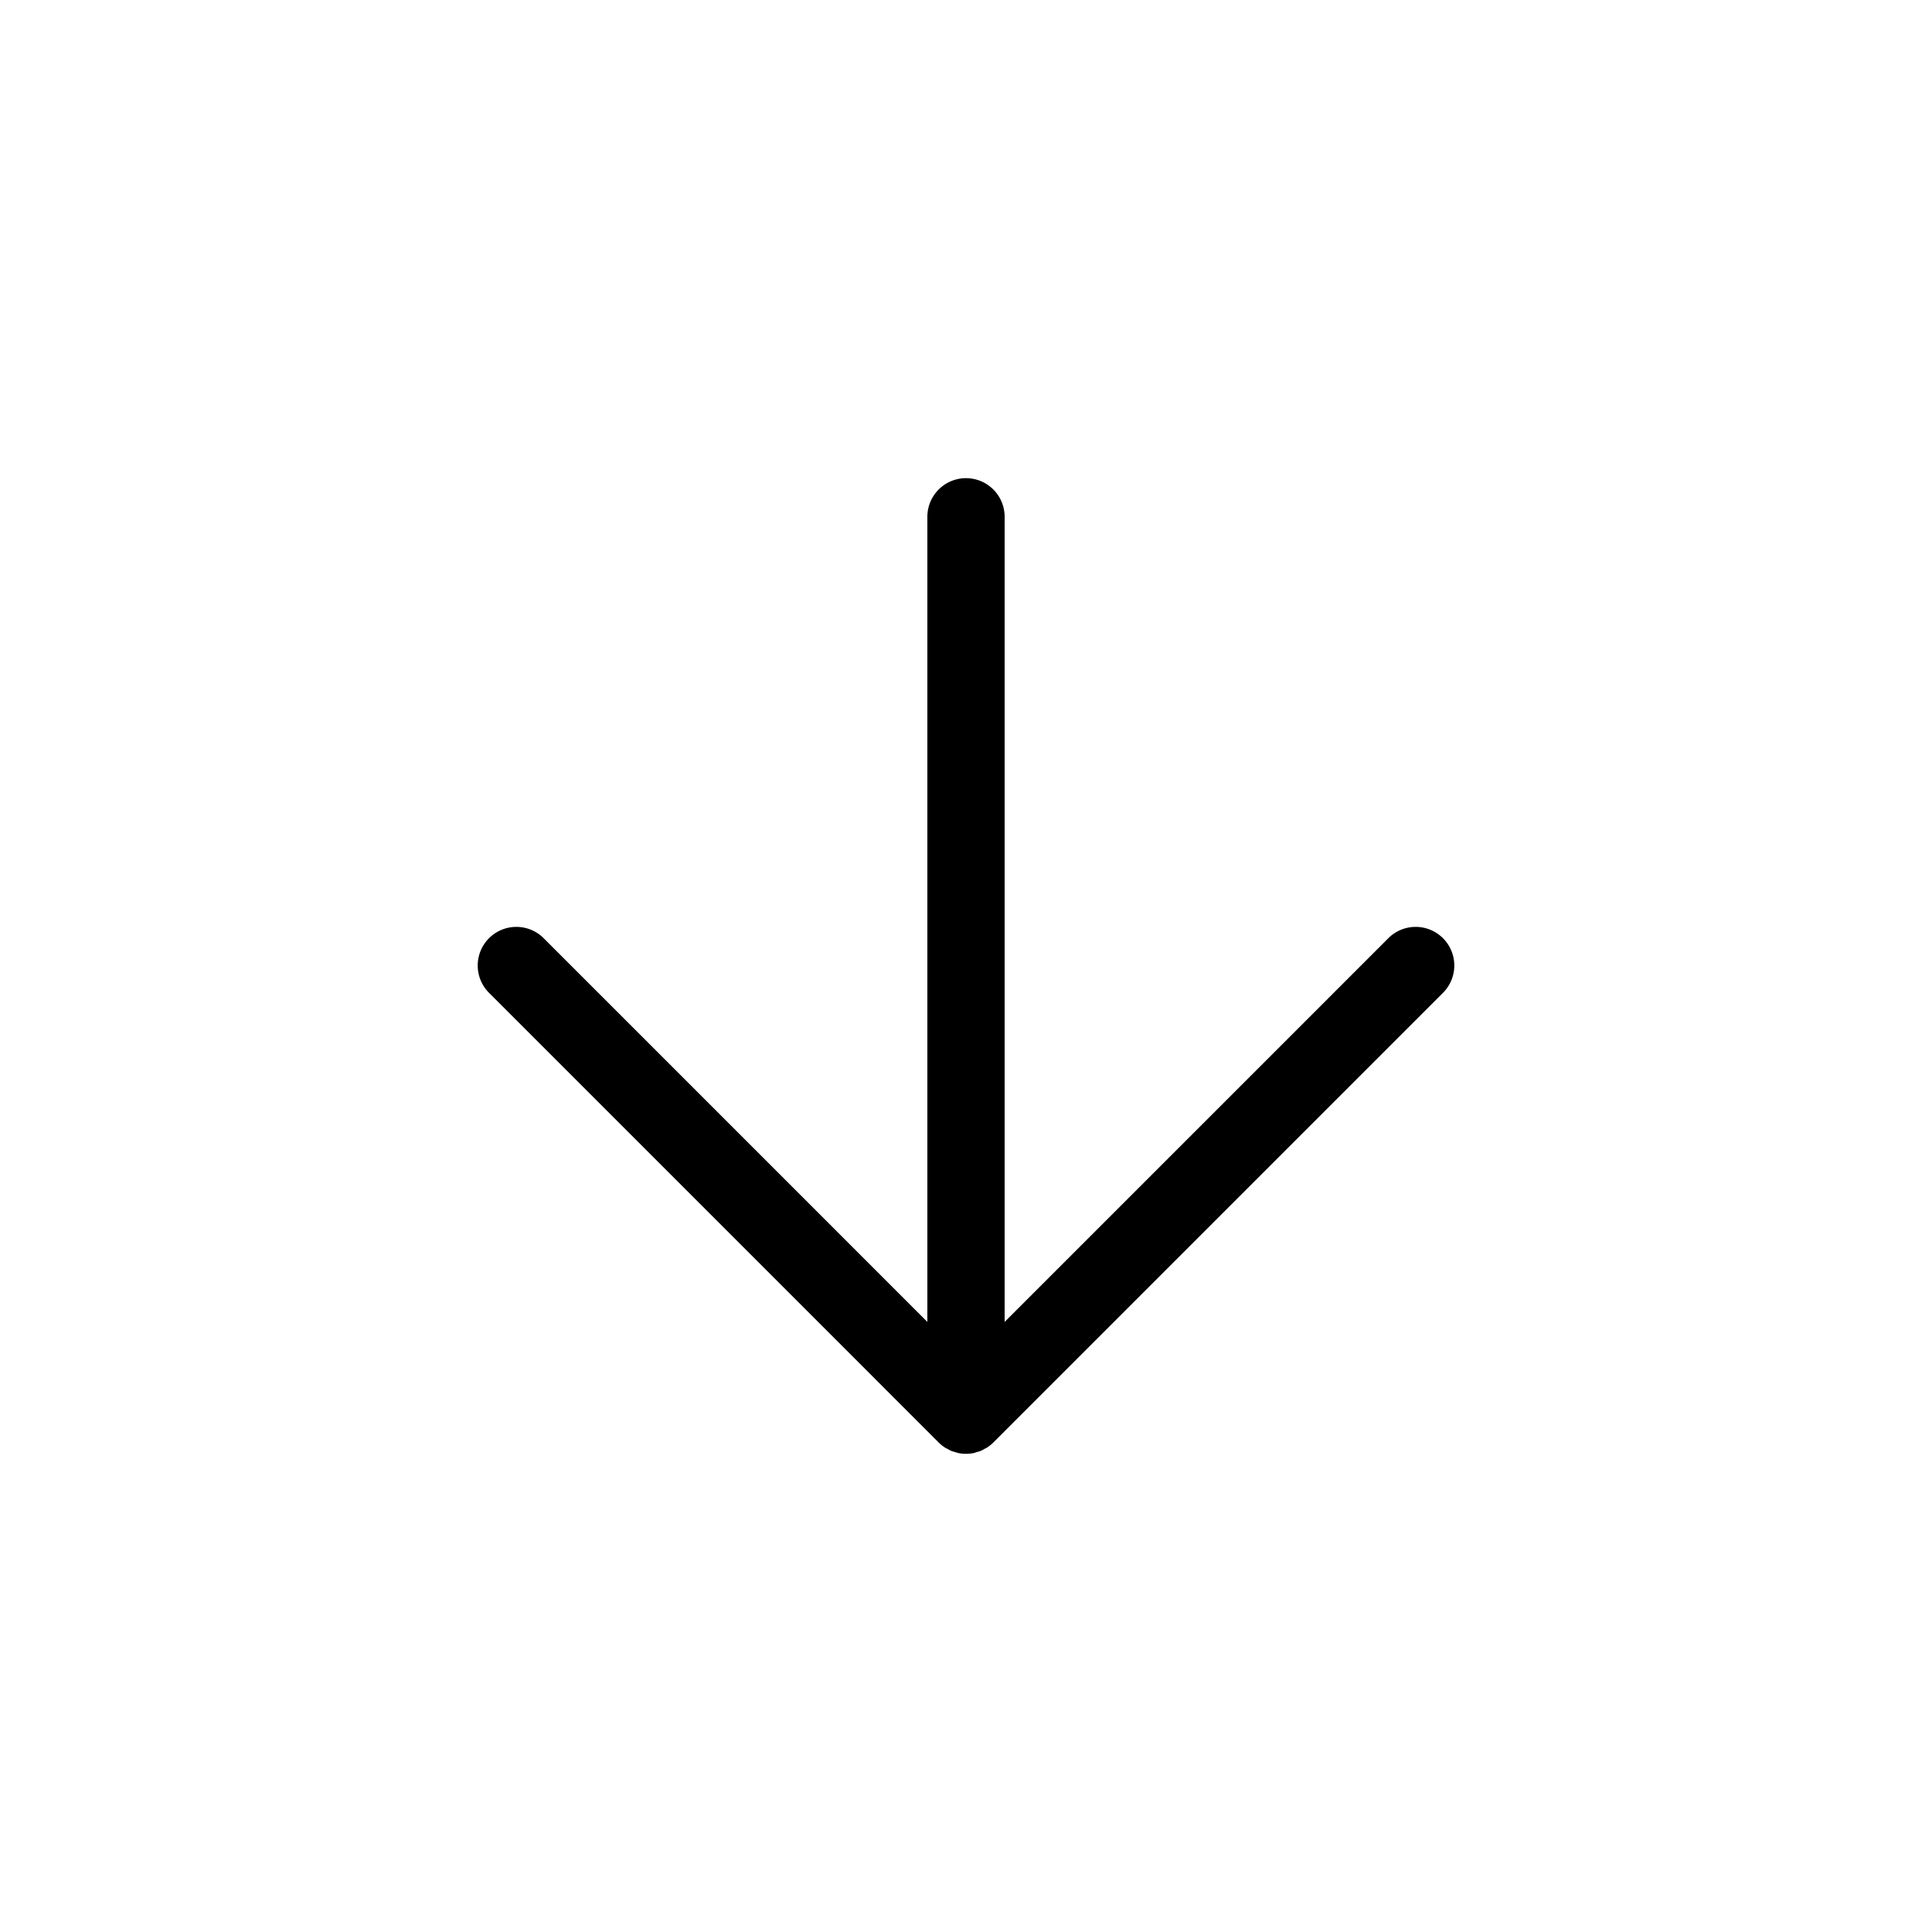 <?xml version="1.0" encoding="UTF-8"?>
<svg data-bbox="49.453 49.5 101.096 100.999" viewBox="0 0 200 200" height="200" width="200" xmlns="http://www.w3.org/2000/svg" data-type="color">
    <g>
        <path d="M149.328 102.828l-46.497 46.498a3.982 3.982 0 0 1-.612.501c-.099.066-.206.111-.308.167-.126.069-.246.145-.38.2-.133.055-.271.086-.408.126-.113.034-.222.077-.339.101a3.977 3.977 0 0 1-1.566 0c-.117-.023-.225-.067-.339-.1-.137-.04-.275-.072-.408-.127-.133-.055-.253-.131-.379-.199-.103-.057-.211-.102-.309-.168a3.982 3.982 0 0 1-.612-.501l-46.497-46.498a4 4 0 1 1 5.656-5.656L96 136.843V53.5a4 4 0 0 1 8 0v83.343l39.672-39.671a4 4 0 1 1 5.656 5.656z" fill="#000001" data-color="1"/>
    </g>
</svg>
